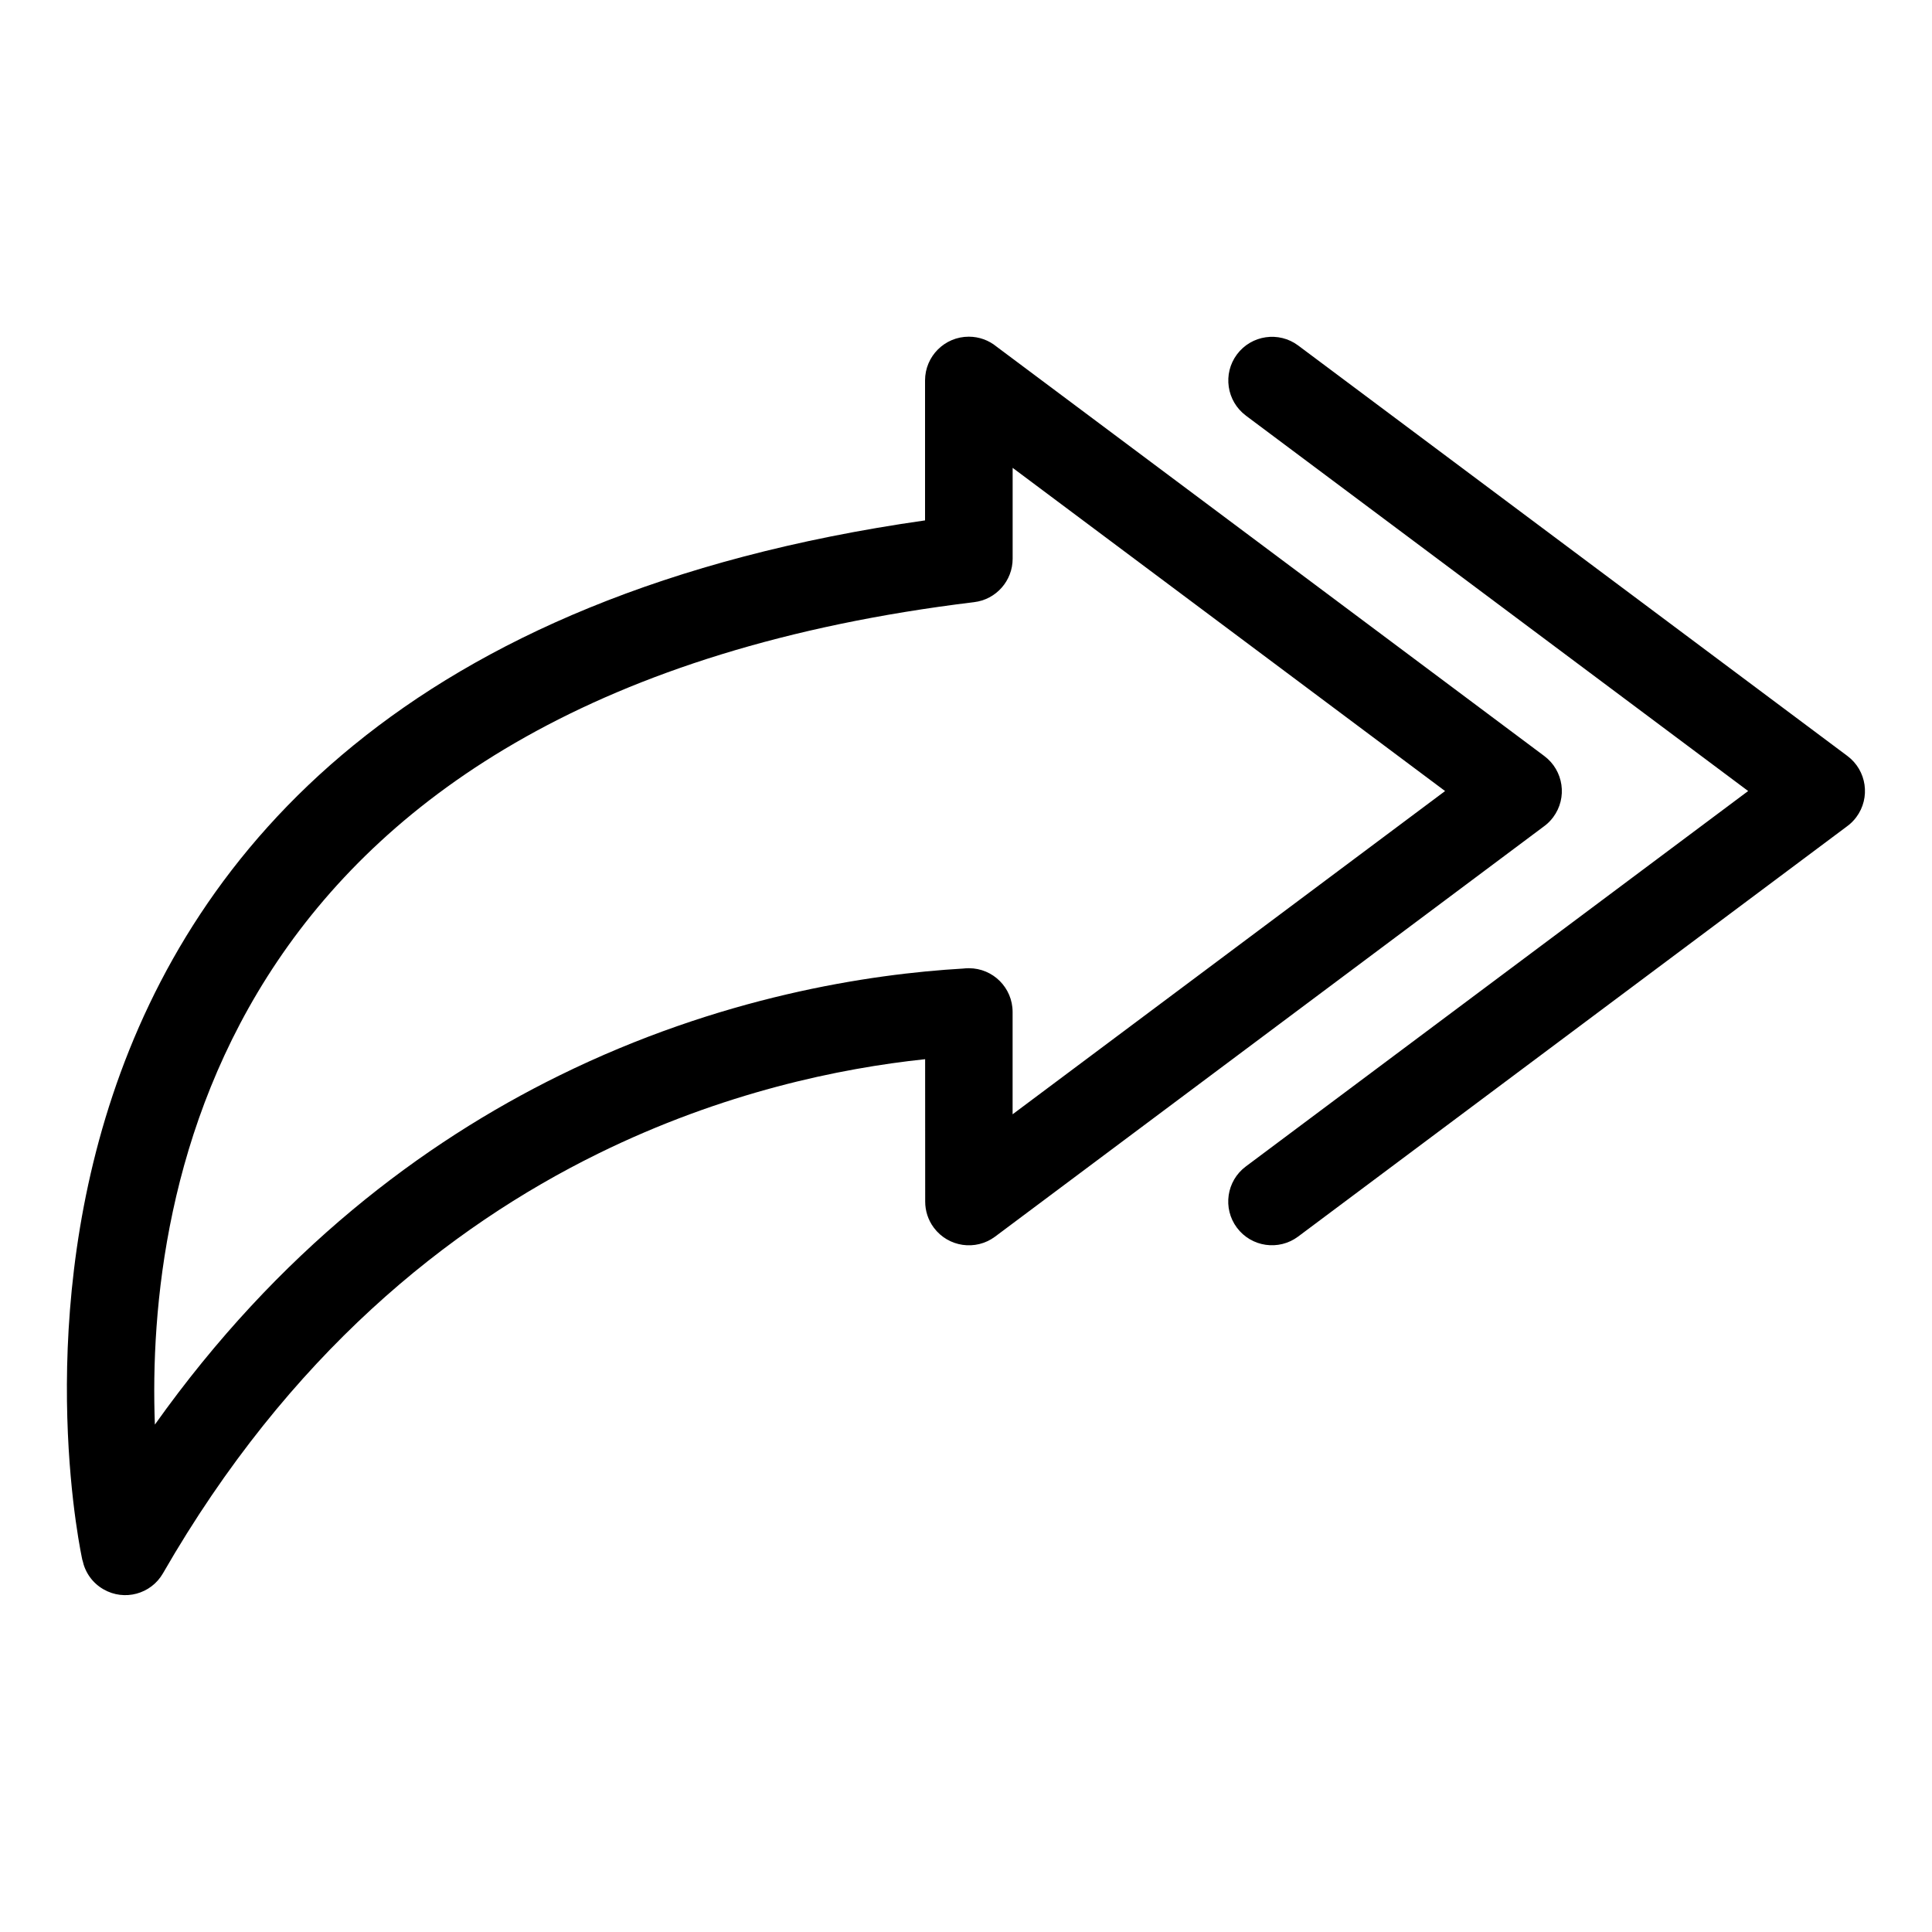 <?xml version="1.0" encoding="UTF-8"?>
<!-- Uploaded to: ICON Repo, www.svgrepo.com, Generator: ICON Repo Mixer Tools -->
<svg fill="#000000" width="800px" height="800px" version="1.1" viewBox="144 144 512 512" xmlns="http://www.w3.org/2000/svg">
 <path d="m408.06 235.83 145.19 108.52c5.125 3.824 6.184 11.094 2.359 16.219-0.727 0.984-1.586 1.812-2.539 2.492l-145.37 108.66c-5.125 3.824-12.395 2.766-16.219-2.359-1.559-2.086-2.297-4.519-2.297-6.938l-0.016-37.727c-22.492 2.371-53.656 8.781-86.727 25.059-39.602 19.496-81.906 53.203-115.25 111.18-3.176 5.531-10.234 7.438-15.766 4.246-2.977-1.707-4.898-4.535-5.547-7.664h-0.031c-0.137-0.68-52.914-236.21 223.3-275.61v-37.09c0-6.41 5.199-11.594 11.594-11.594 2.766 0 5.305 0.969 7.301 2.586zm66.109 18.305c-5.125-3.84-6.184-11.094-2.359-16.219s11.094-6.184 16.219-2.359l145.55 108.78c5.125 3.824 6.184 11.094 2.359 16.219-0.727 0.984-1.586 1.812-2.539 2.492l-145.39 108.66c-5.125 3.824-12.395 2.766-16.219-2.359s-2.766-12.395 2.359-16.219l133.13-99.5-133.13-99.5zm52.793 99.5-114.6-85.652v24.094c0 5.789-4.336 10.809-10.246 11.504-200.45 24.348-219.37 156.6-217.07 217.95 32.691-45.992 70.945-74.68 107.16-92.5 42.578-20.965 82.359-26.918 107.04-28.355 0.5-0.059 0.996-0.09 1.512-0.09 6.41 0 11.594 5.184 11.594 11.594v27.117l114.6-85.652z"/>
</svg>